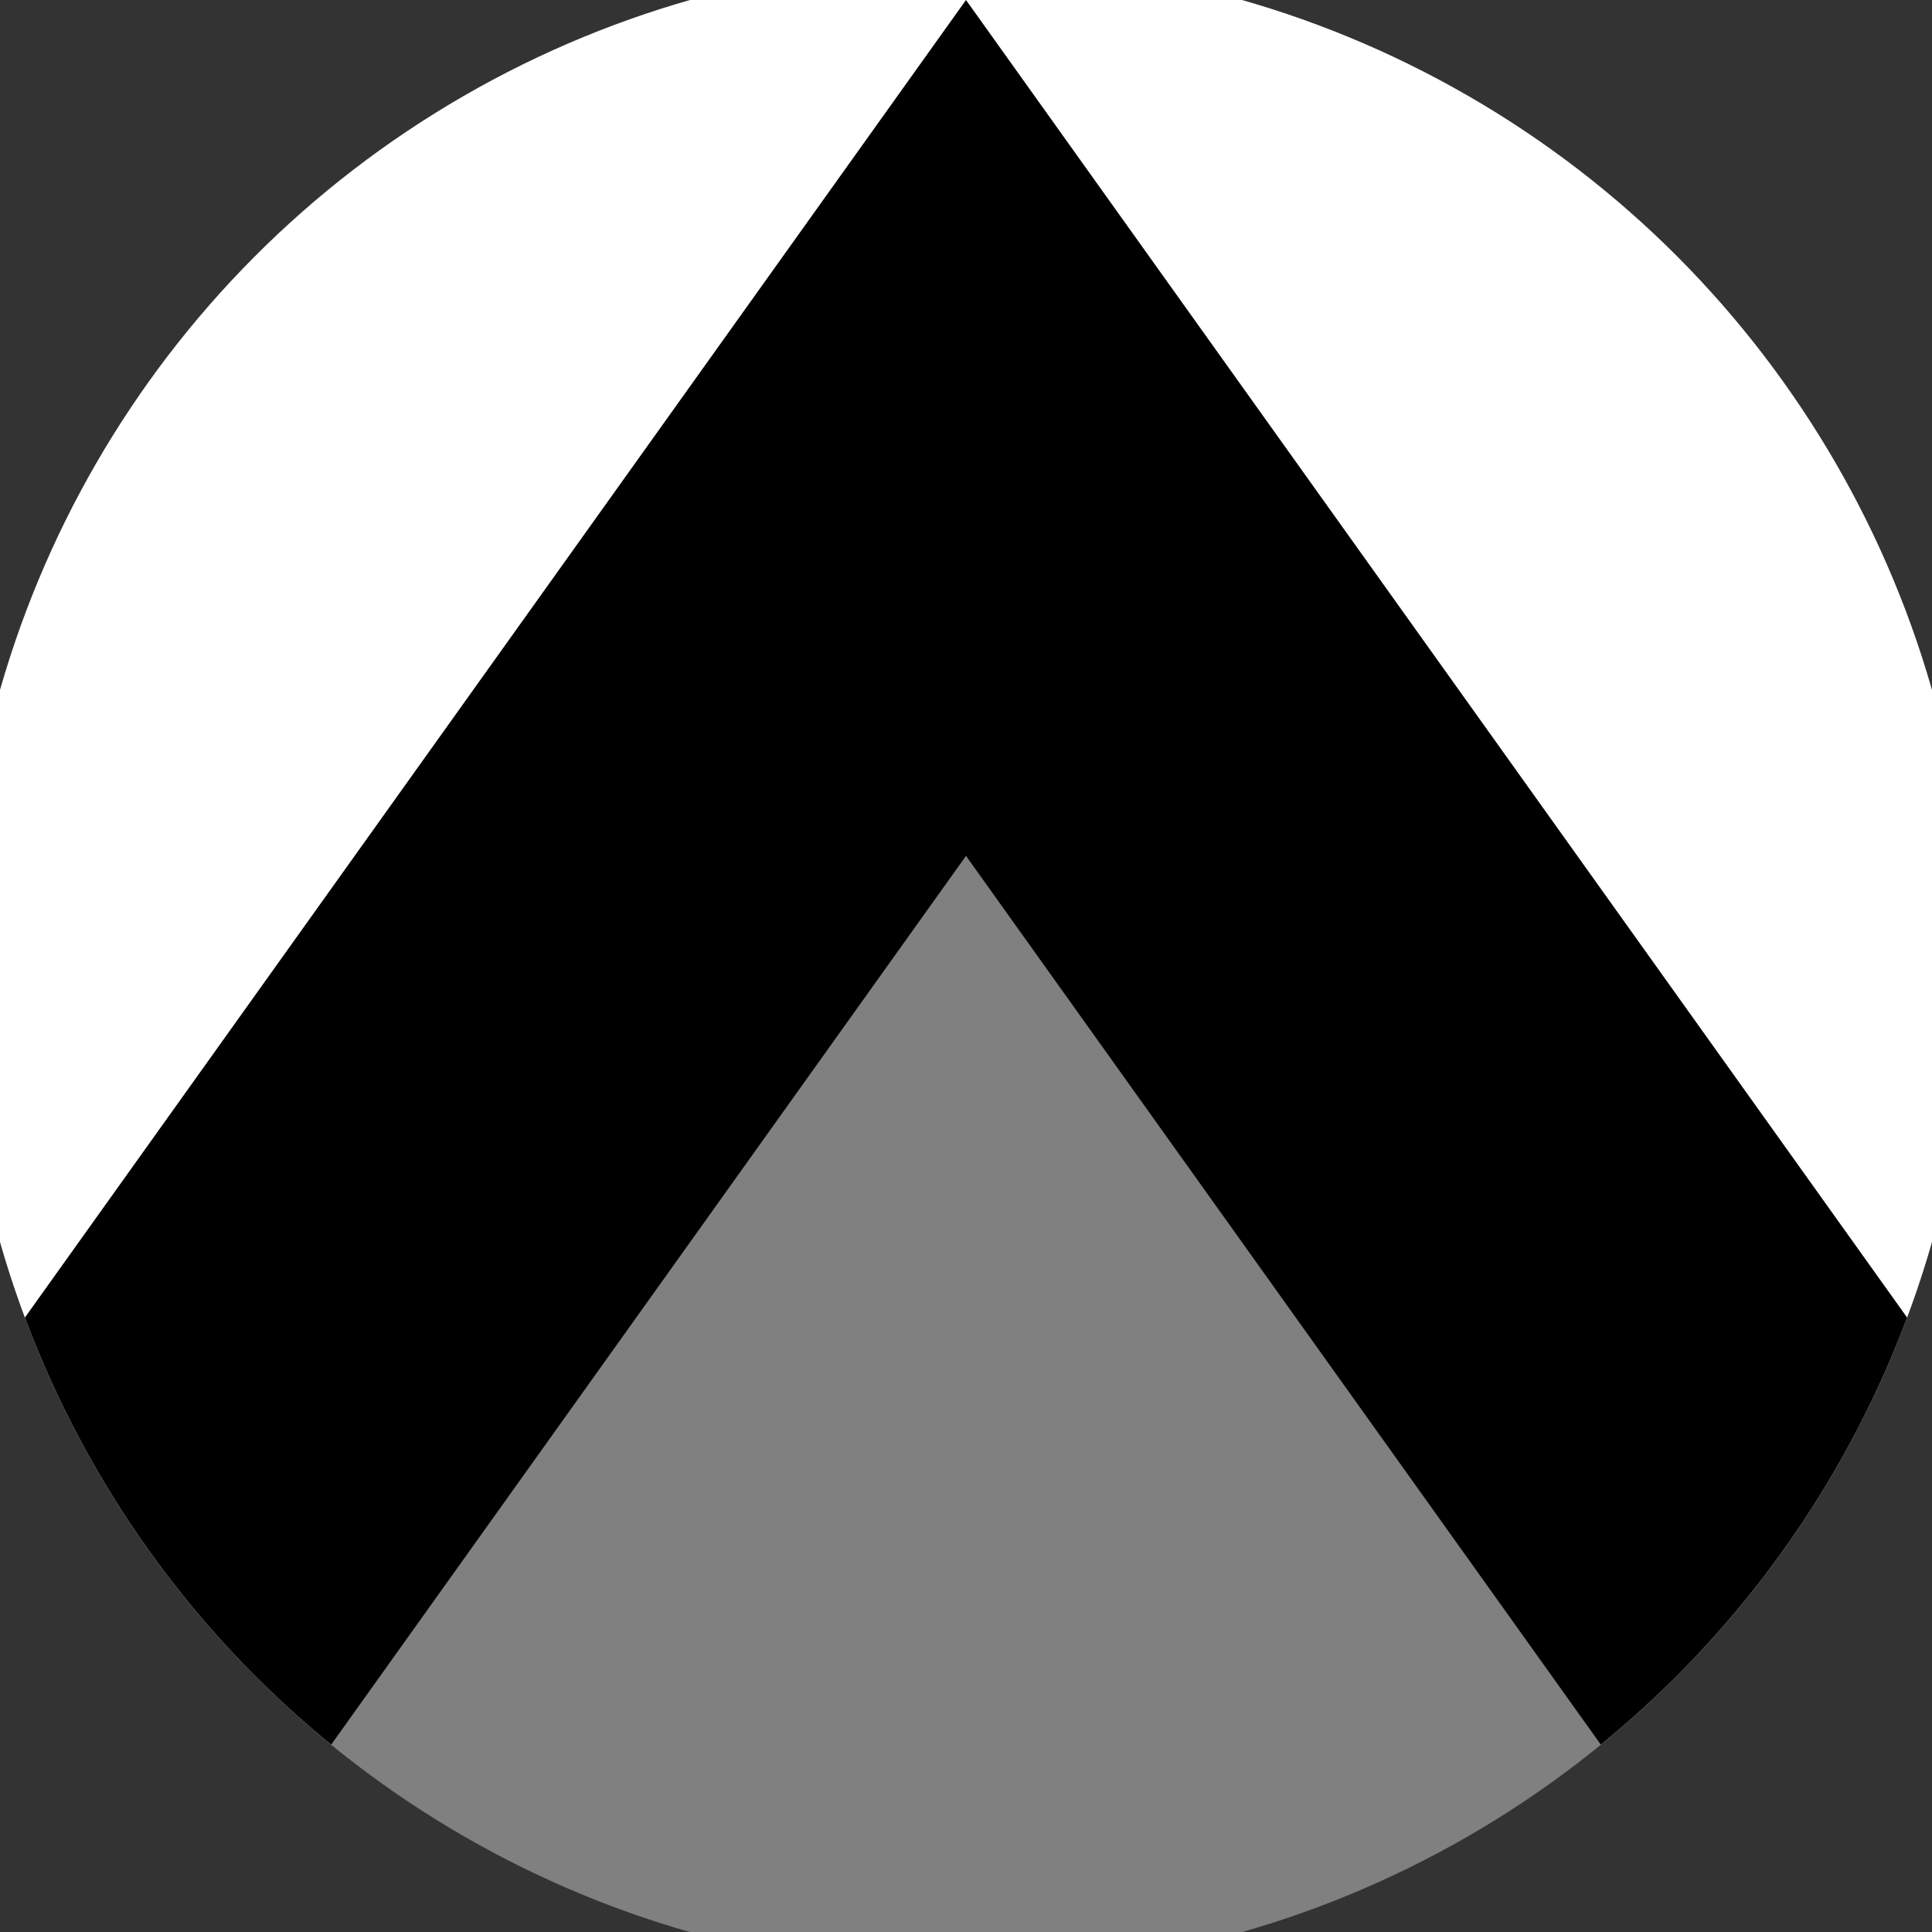 <svg xmlns="http://www.w3.org/2000/svg" width="128" height="128" viewBox="0 0 100 100" shape-rendering="geometricPrecision">
                            <rect x="0" y="0" width="100" height="100" fill="#333333" stroke="none"/>
                            <defs>
                                <clipPath id="clip">
                                    <circle cx="50" cy="50" r="52" />
                                    <!--<rect x="0" y="0" width="100" height="100"/>-->
                                </clipPath>
                            </defs>
                            <g transform="rotate(0 50 50)">
                            <rect x="0" y="0" width="100" height="100" fill="#ffffff" clip-path="url(#clip)"/><path d="M 50 0 L 100 70 V 101 H 0 V 70 Z" fill="#000000" clip-path="url(#clip)"/><path d="M 50 44.3 L 100 114.3 V 101 H 0 V 114.3 Z" fill="#808080" clip-path="url(#clip)"/></g></svg>